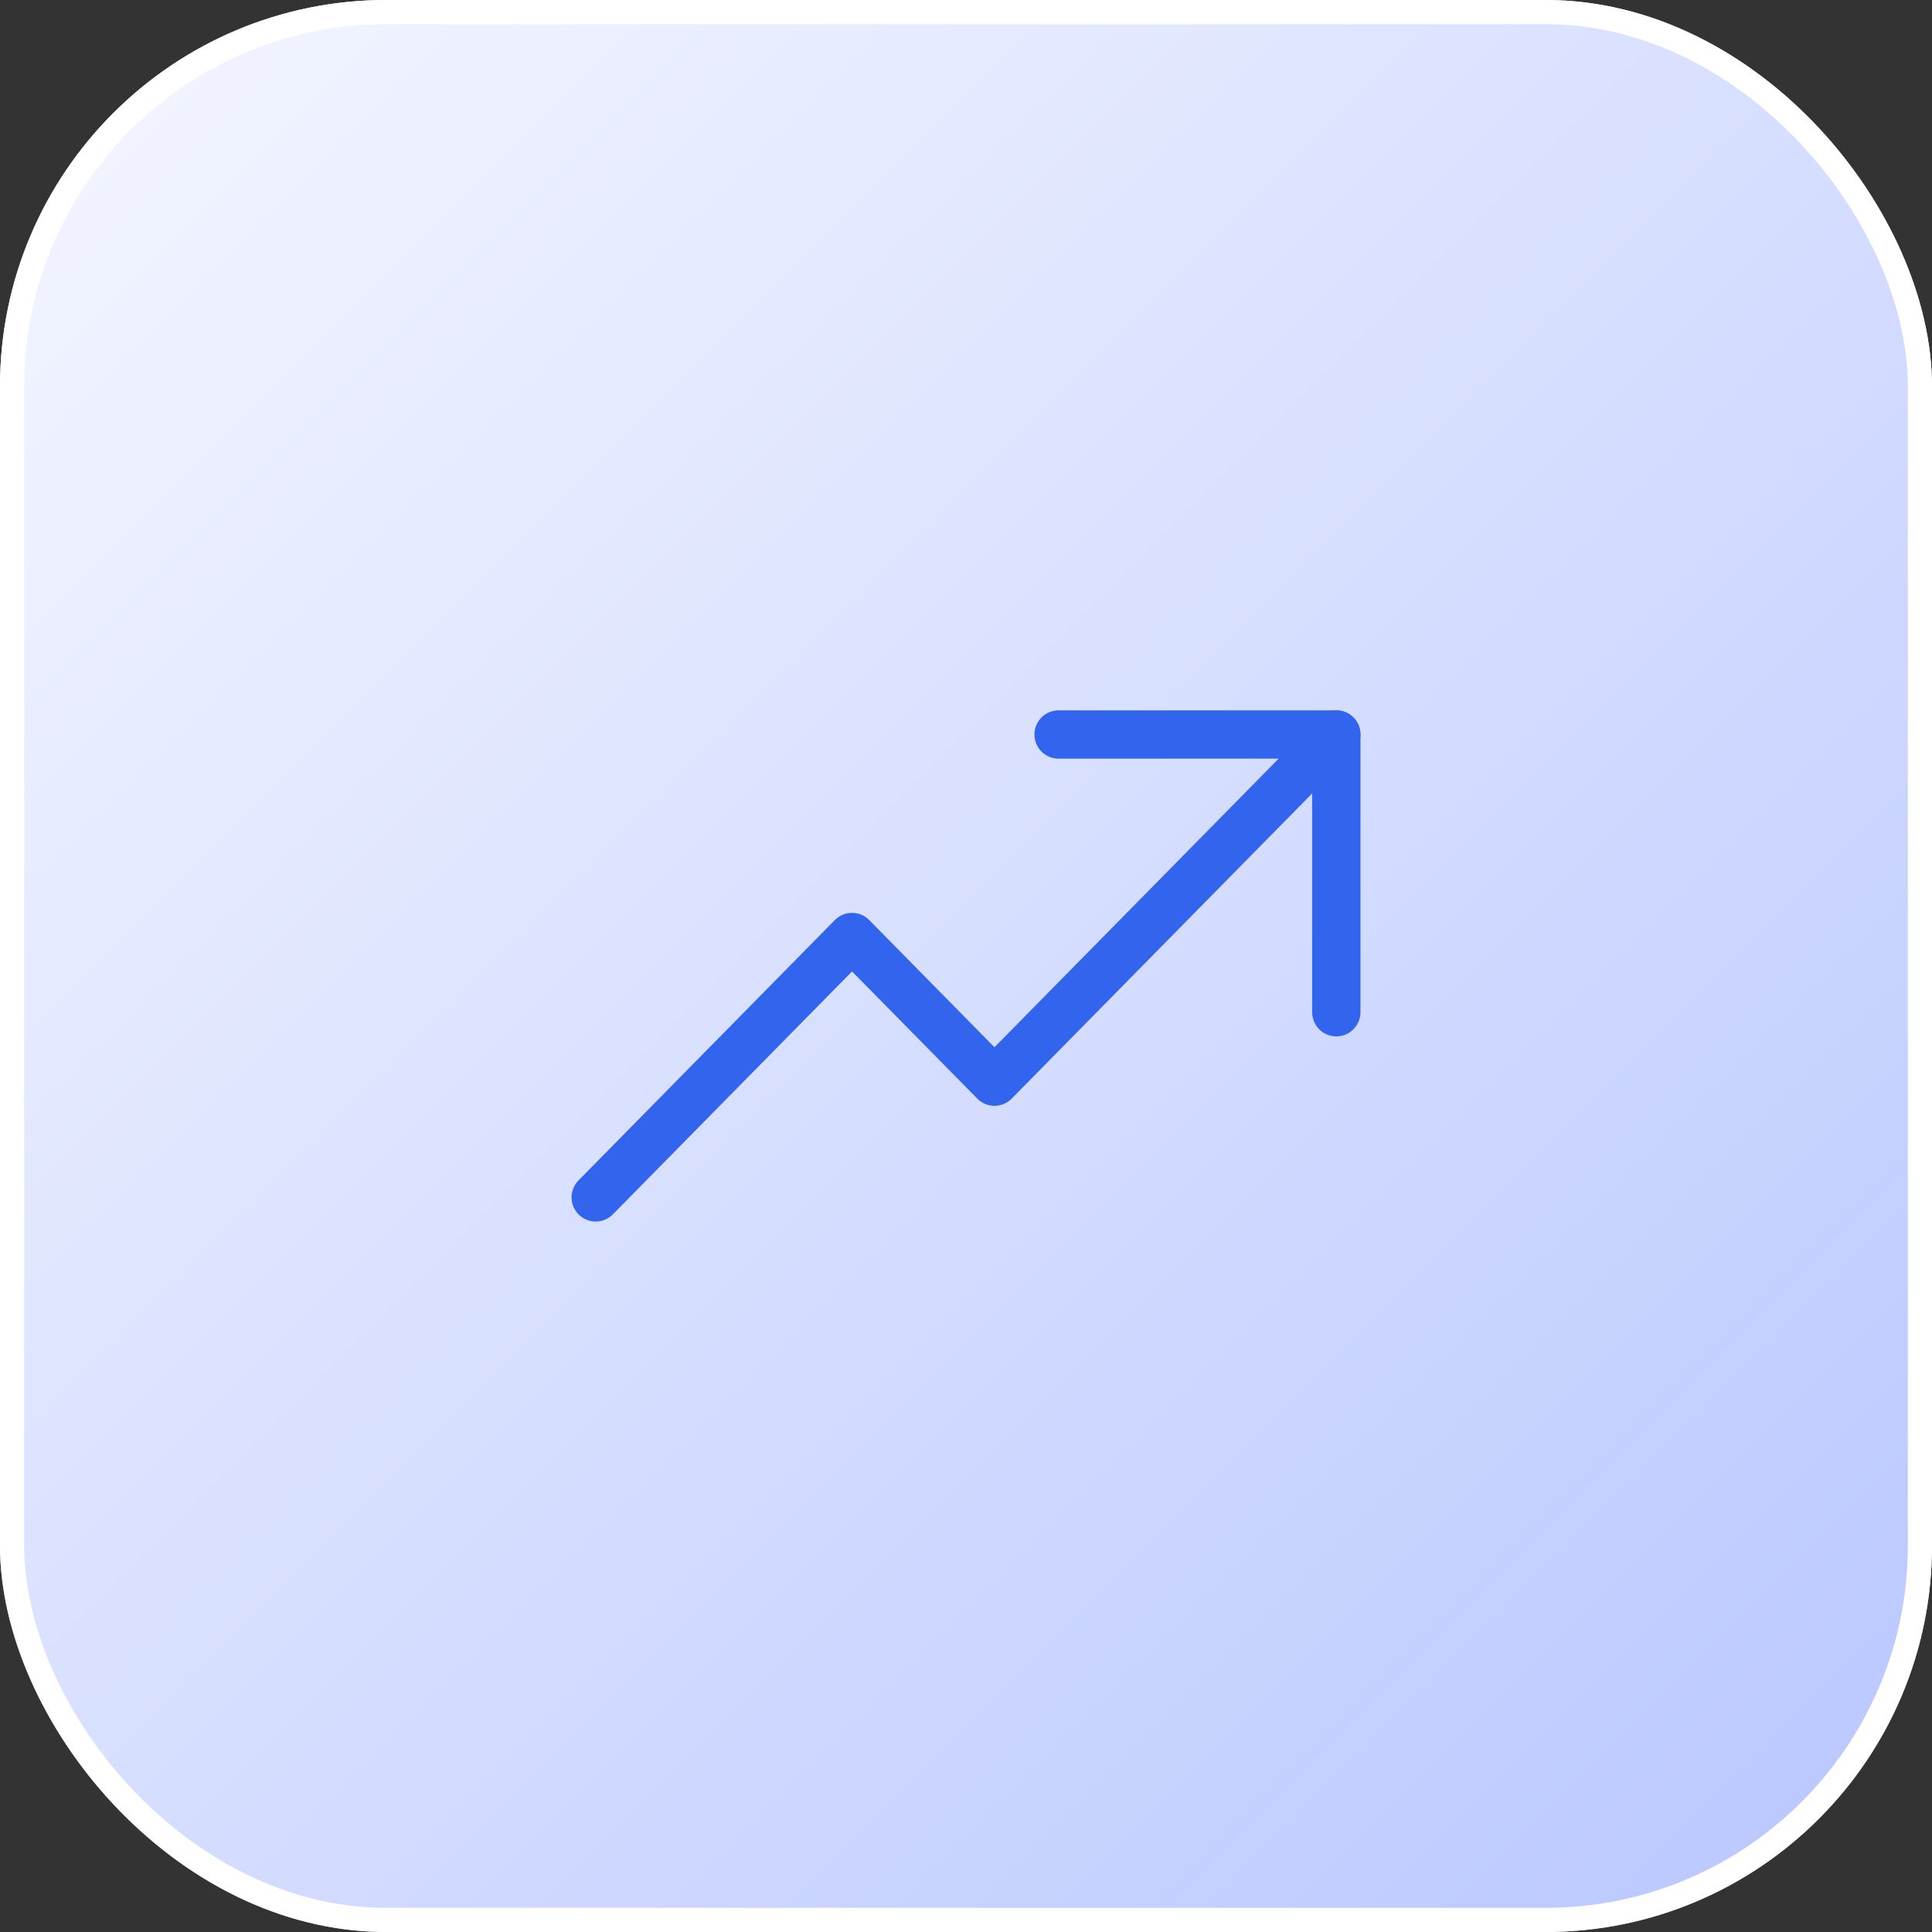<?xml version="1.0" encoding="UTF-8"?> <svg xmlns="http://www.w3.org/2000/svg" width="80" height="80" viewBox="0 0 80 80" fill="none"><rect x="0" y="0" width="80" height="80" fill="#333333" stroke="none"/><g data-figma-bg-blur-radius="28"><rect width="80" height="80" rx="16" fill="url(#paint0_linear_5942_2298)"></rect><rect x="0.5" y="0.5" width="79" height="79" rx="15.5" stroke="url(#paint1_linear_5942_2298)" stroke-opacity="0.2"></rect></g><rect data-figma-bg-blur-radius="28" x="0.5" y="0.5" width="79" height="79" rx="15.5" stroke="white"></rect><path d="M55.333 30.414L41.179 44.789L35.281 38.8L24.666 49.581" stroke="#3364ED" stroke-width="2" stroke-linecap="round" stroke-linejoin="round"></path><path d="M55.334 41.914V30.414H43.834" stroke="#3364ED" stroke-width="2" stroke-linecap="round" stroke-linejoin="round"></path><defs><clipPath id="bgblur_0_5942_2298_clip_path" transform="translate(28 28)"><rect width="80" height="80" rx="16"></rect></clipPath><clipPath id="bgblur_1_5942_2298_clip_path" transform="translate(28 28)"><rect x="0.5" y="0.5" width="79" height="79" rx="15.5"></rect></clipPath><linearGradient id="paint0_linear_5942_2298" x1="80" y1="80" x2="0" y2="0" gradientUnits="userSpaceOnUse"><stop stop-color="#B8C6FF"></stop><stop offset="1" stop-color="#F5F7FF"></stop></linearGradient><linearGradient id="paint1_linear_5942_2298" x1="40" y1="0" x2="40" y2="80" gradientUnits="userSpaceOnUse"><stop stop-color="#F7F8F8"></stop><stop offset="1" stop-color="#F7F8F8" stop-opacity="0.15"></stop></linearGradient></defs></svg> 